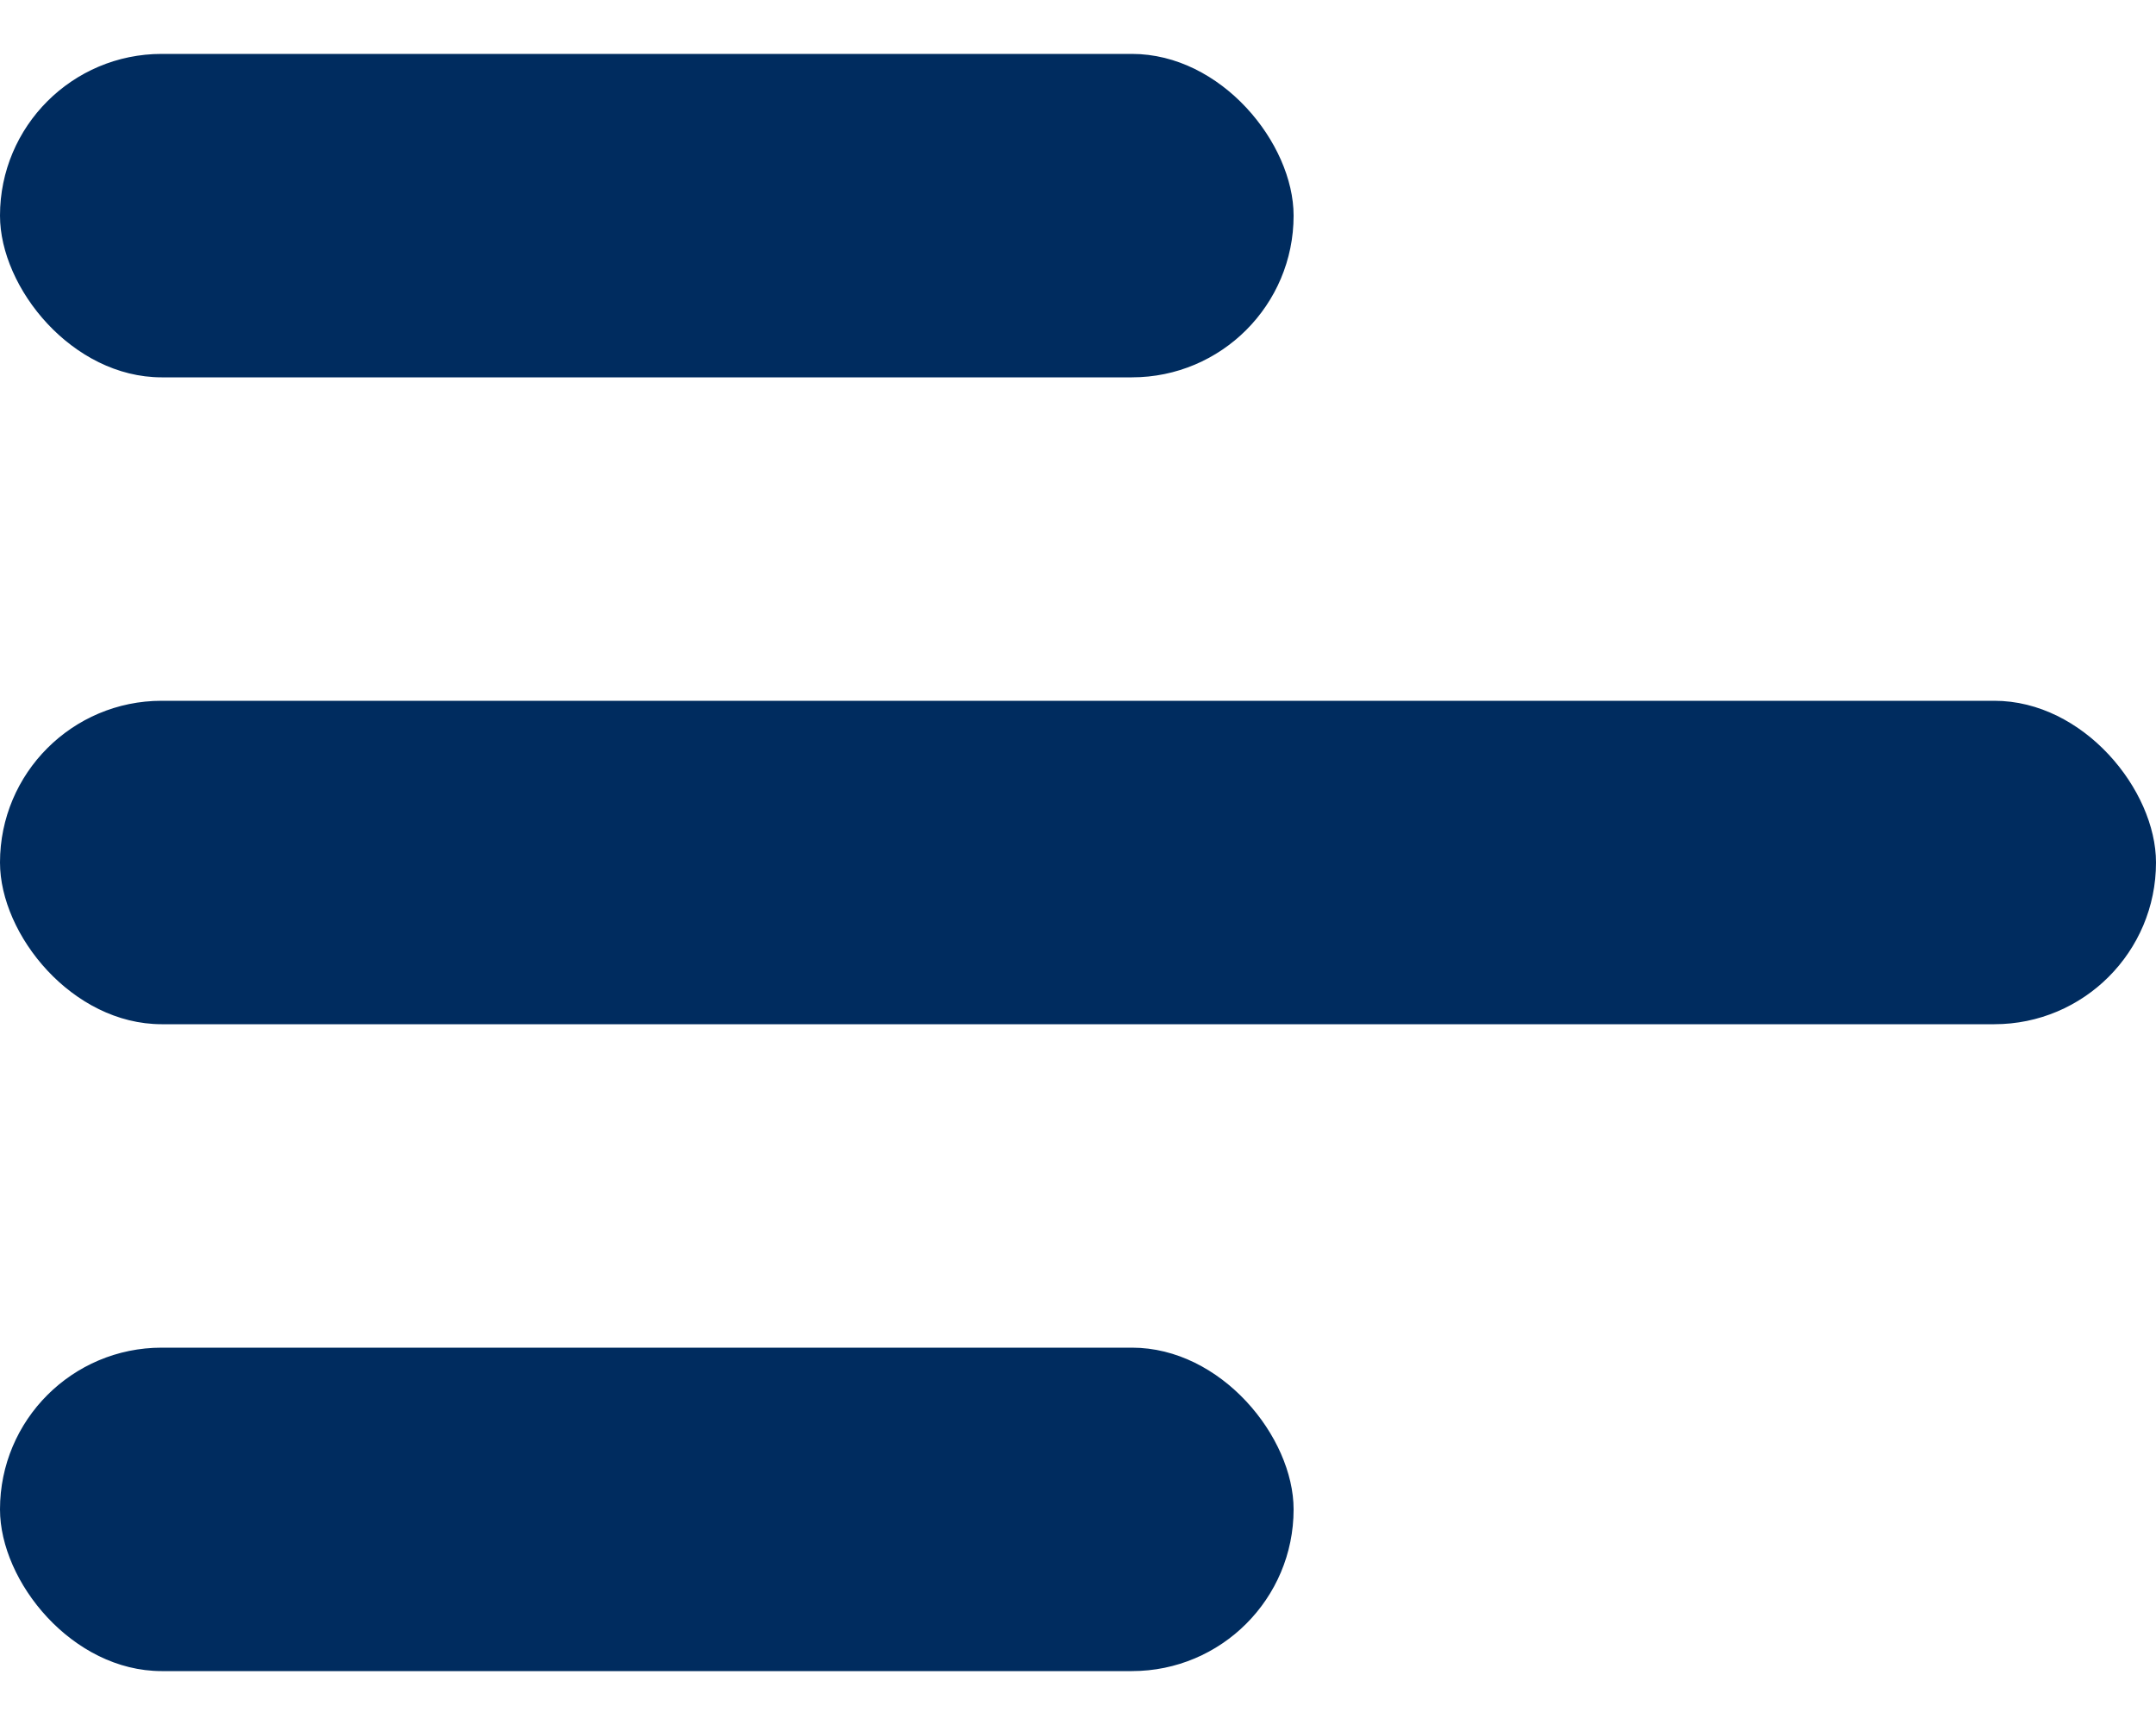 <svg width="20" height="16" viewBox="0 0 20 16" fill="none" xmlns="http://www.w3.org/2000/svg">
<rect y="0.5" width="12" height="3" rx="1.5" fill="#002C5F"/>
<rect y="6.5" width="20" height="3" rx="1.5" fill="#002C5F"/>
<rect y="12.5" width="12" height="3" rx="1.5" fill="#002C5F"/>
</svg>
